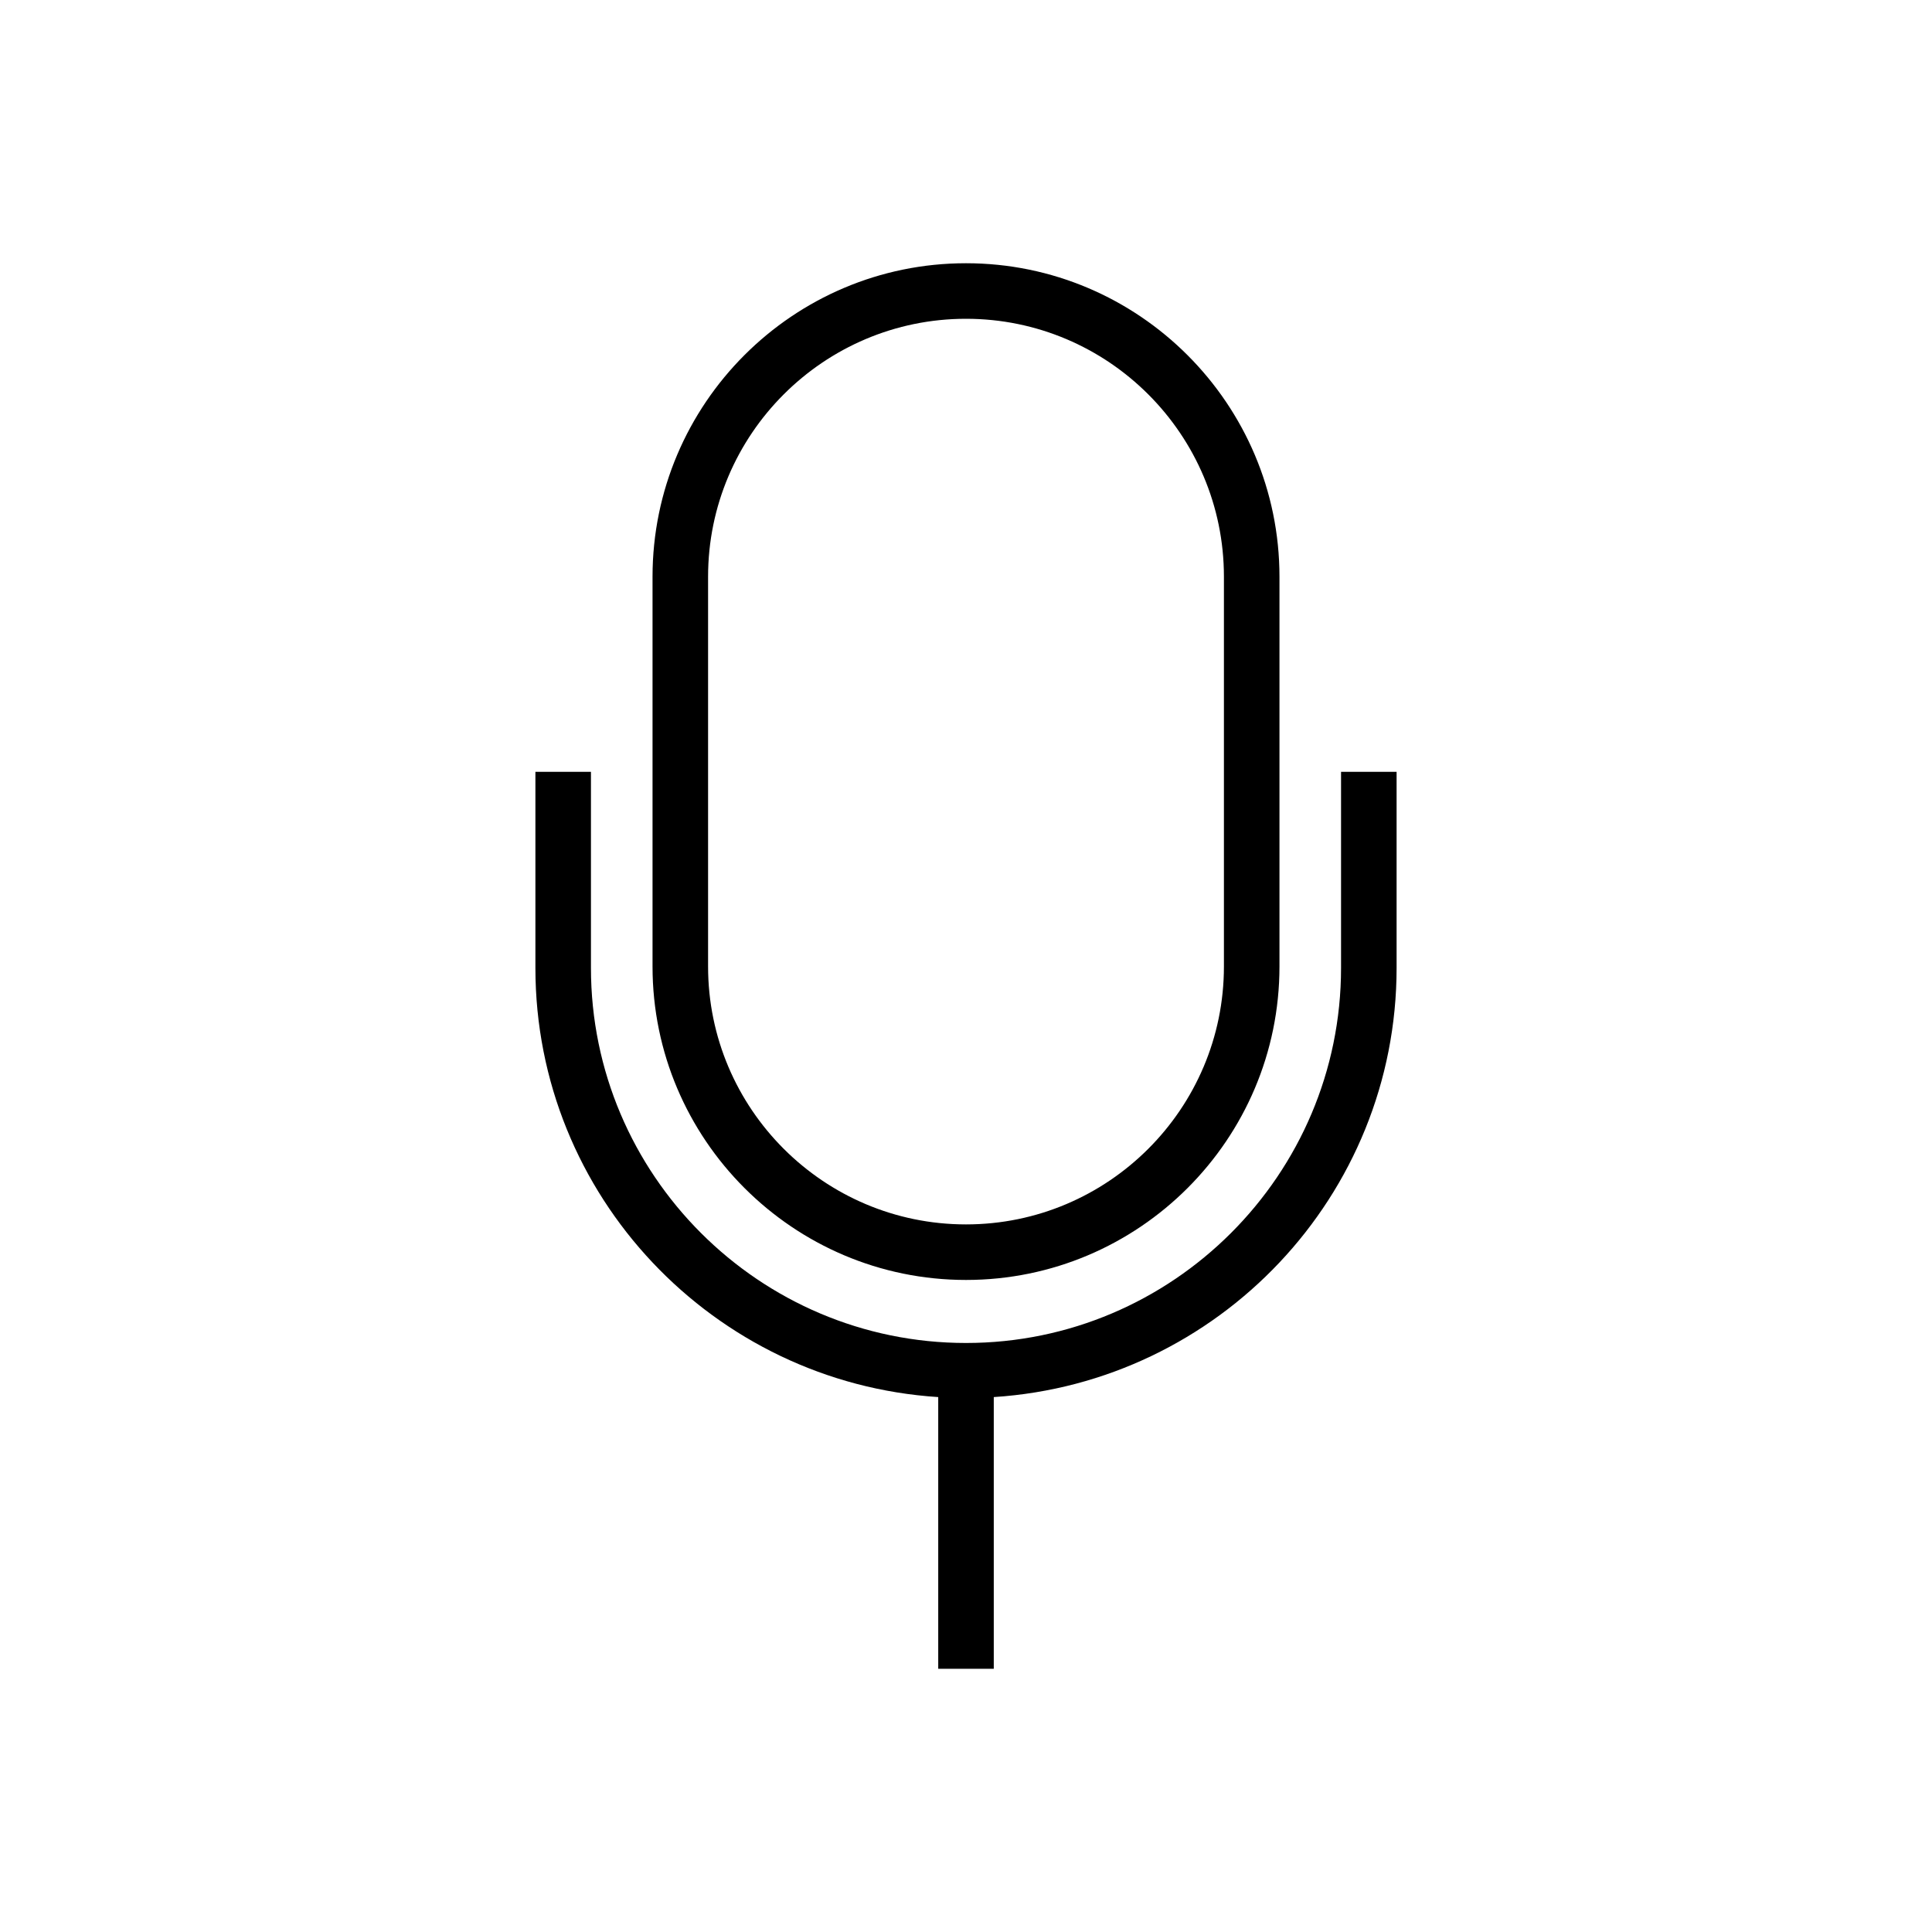<svg version="1.1" xmlns="http://www.w3.org/2000/svg" xmlns:xlink="http://www.w3.org/1999/xlink" x="0px" y="0px" viewBox="0 0 80 80" style="enable-background:new 0 0 80 80;" xml:space="preserve">
<style type="text/css">
	.st0{display:none;}
	.st1{display:inline;fill:#FFFFFF;stroke:#000000;stroke-width:2;stroke-miterlimit:10;}
	.st2{stroke:#404040;stroke-width:1.5;stroke-miterlimit:10;}
	.st3{fill-rule:evenodd;clip-rule:evenodd;}
	.st4{clip-path:url(#SVGID_00000083063985644221517110000012600675829028856248_);}
	.st5{fill:#010101;}
	.st6{fill:none;stroke:#000000;stroke-width:1.5;stroke-linecap:round;stroke-linejoin:round;}
</style>
<g id="Layer_2">
</g>
<g id="Layer_3" class="st0">
</g>
<g id="Layer_1">
	<path d="M40,53c7.16,0,12.98-5.82,12.98-12.98V23.88c0-7.15-5.82-12.98-12.98-12.98s-12.98,5.82-12.98,12.98v16.14
		C27.02,47.17,32.84,53,40,53z M29.32,23.88c0-5.89,4.79-10.68,10.68-10.68s10.68,4.79,10.68,10.68v16.14
		c0,5.89-4.79,10.68-10.68,10.68s-10.68-4.79-10.68-10.68V23.88z M57.83,31.96v8.12c0,9.44-7.38,17.17-16.68,17.77V69.1h-2.3V57.85
		c-9.3-0.6-16.68-8.33-16.68-17.77v-8.12h2.3v8.12c0,8.56,6.97,15.53,15.53,15.53s15.53-6.97,15.53-15.53v-8.12H57.83z"></path>
</g>
<g id="Layer_4">
</g>
</svg>
